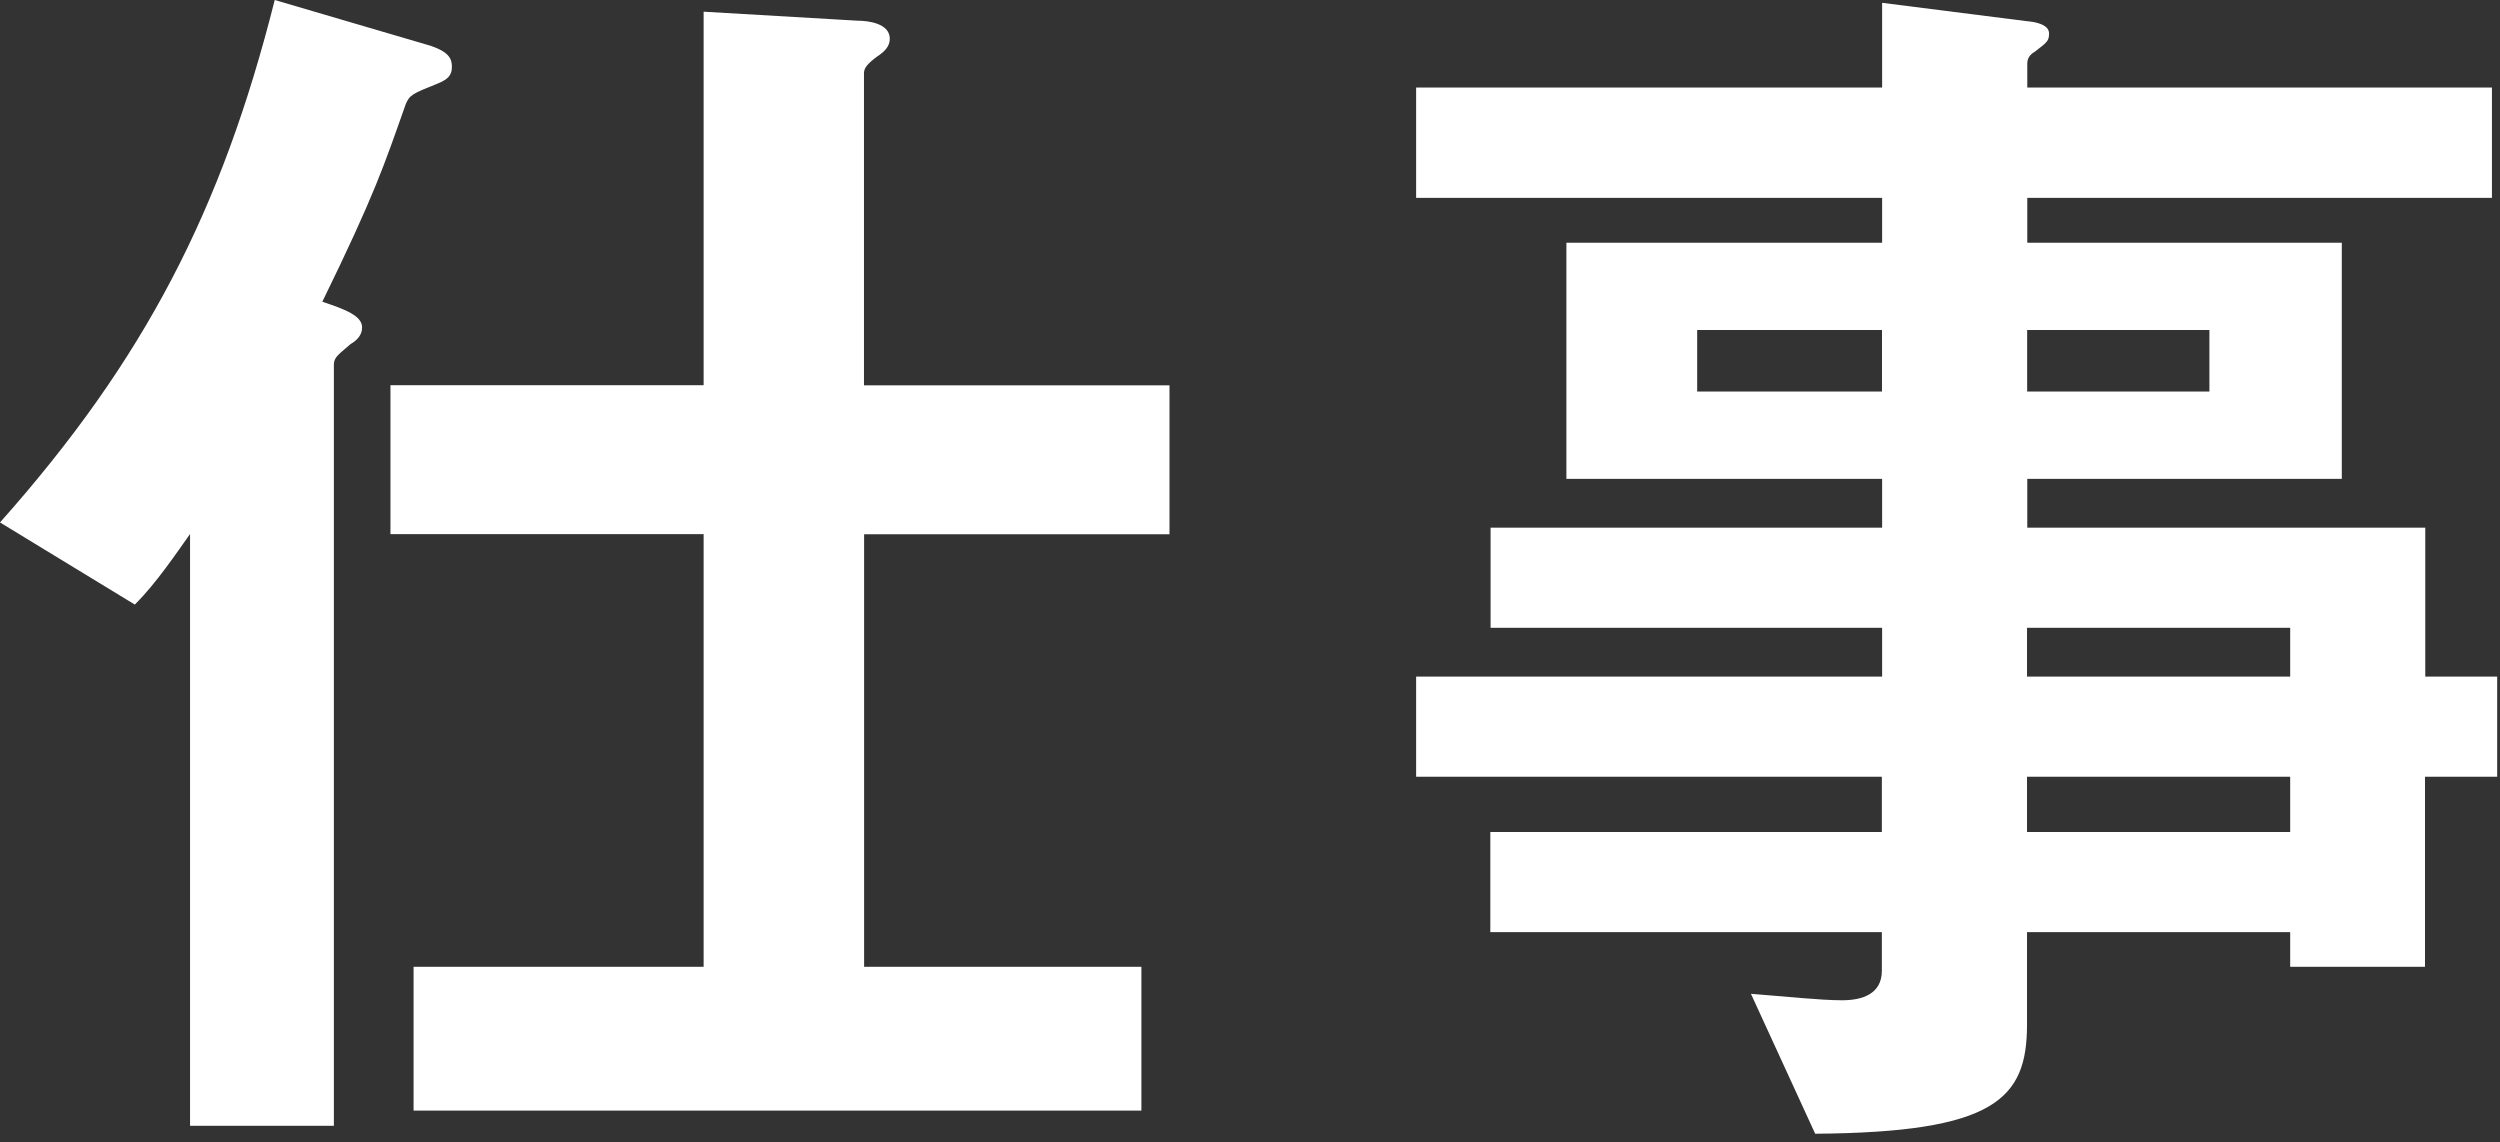 <svg width="186" height="85" viewBox="0 0 186 85" fill="none" xmlns="http://www.w3.org/2000/svg">
<rect x="0" y="0" width="186" height="85" fill="#333333" stroke="none"/>
<path d="M32.58 6.21C30.67 6.97 30.48 7.07 30.19 7.74C28.57 12.32 27.9 14.43 23.98 22.45C25.7 23.02 26.94 23.5 26.94 24.36C26.94 24.93 26.56 25.32 26.08 25.6C25.22 26.36 24.84 26.56 24.84 27.13V83.76H14.14V39.73C13.18 41.07 11.66 43.36 10.03 44.98L0 38.87C10.79 26.74 16.52 15.57 20.44 0L31.81 3.34C33.43 3.82 33.62 4.39 33.62 4.96C33.64 5.64 33.25 5.93 32.58 6.21ZM64.29 39.74V71.93H84.92V82.63H30.77V71.93H52.35V39.74H29.05V28.66H52.35V0.87L63.81 1.54C64.57 1.54 66.2 1.73 66.2 2.88C66.2 3.45 65.82 3.84 65.24 4.22C64.48 4.79 64.28 5.08 64.28 5.46V28.67H87.01V39.75H64.29V39.74Z" fill="white"/>
<path d="M180.42 57.79V71.93H170.39V69.35H150.81V76.23C150.81 81.77 148.42 84.25 135.05 84.35L130.27 73.94C132.75 74.13 135.43 74.42 137.05 74.42C138.58 74.42 140.01 73.94 140.01 72.22V69.35H110.88V61.9H140.01V57.79H105.36V50.34H140.03V46.71H110.9V39.26H140.03V35.63H116.54V18.06H140.03V14.72H105.36V6.51H140.03V0.21L151.3 1.64C151.78 1.74 152.45 1.93 152.45 2.5C152.45 3.07 152.26 3.17 151.4 3.84C151.21 3.94 150.83 4.22 150.83 4.7V6.51H185.4V14.72H150.83V18.06H174.23V35.63H150.83V39.26H180.44V50.34H185.79V57.79H180.42ZM140.02 24.55H126.27V29.13H140.02V24.55ZM164.38 24.55H150.82V29.13H164.38V24.55ZM170.39 46.71H150.81V50.34H170.39V46.71ZM170.39 57.79H150.81V61.9H170.39V57.79Z" fill="white"/>
</svg>
